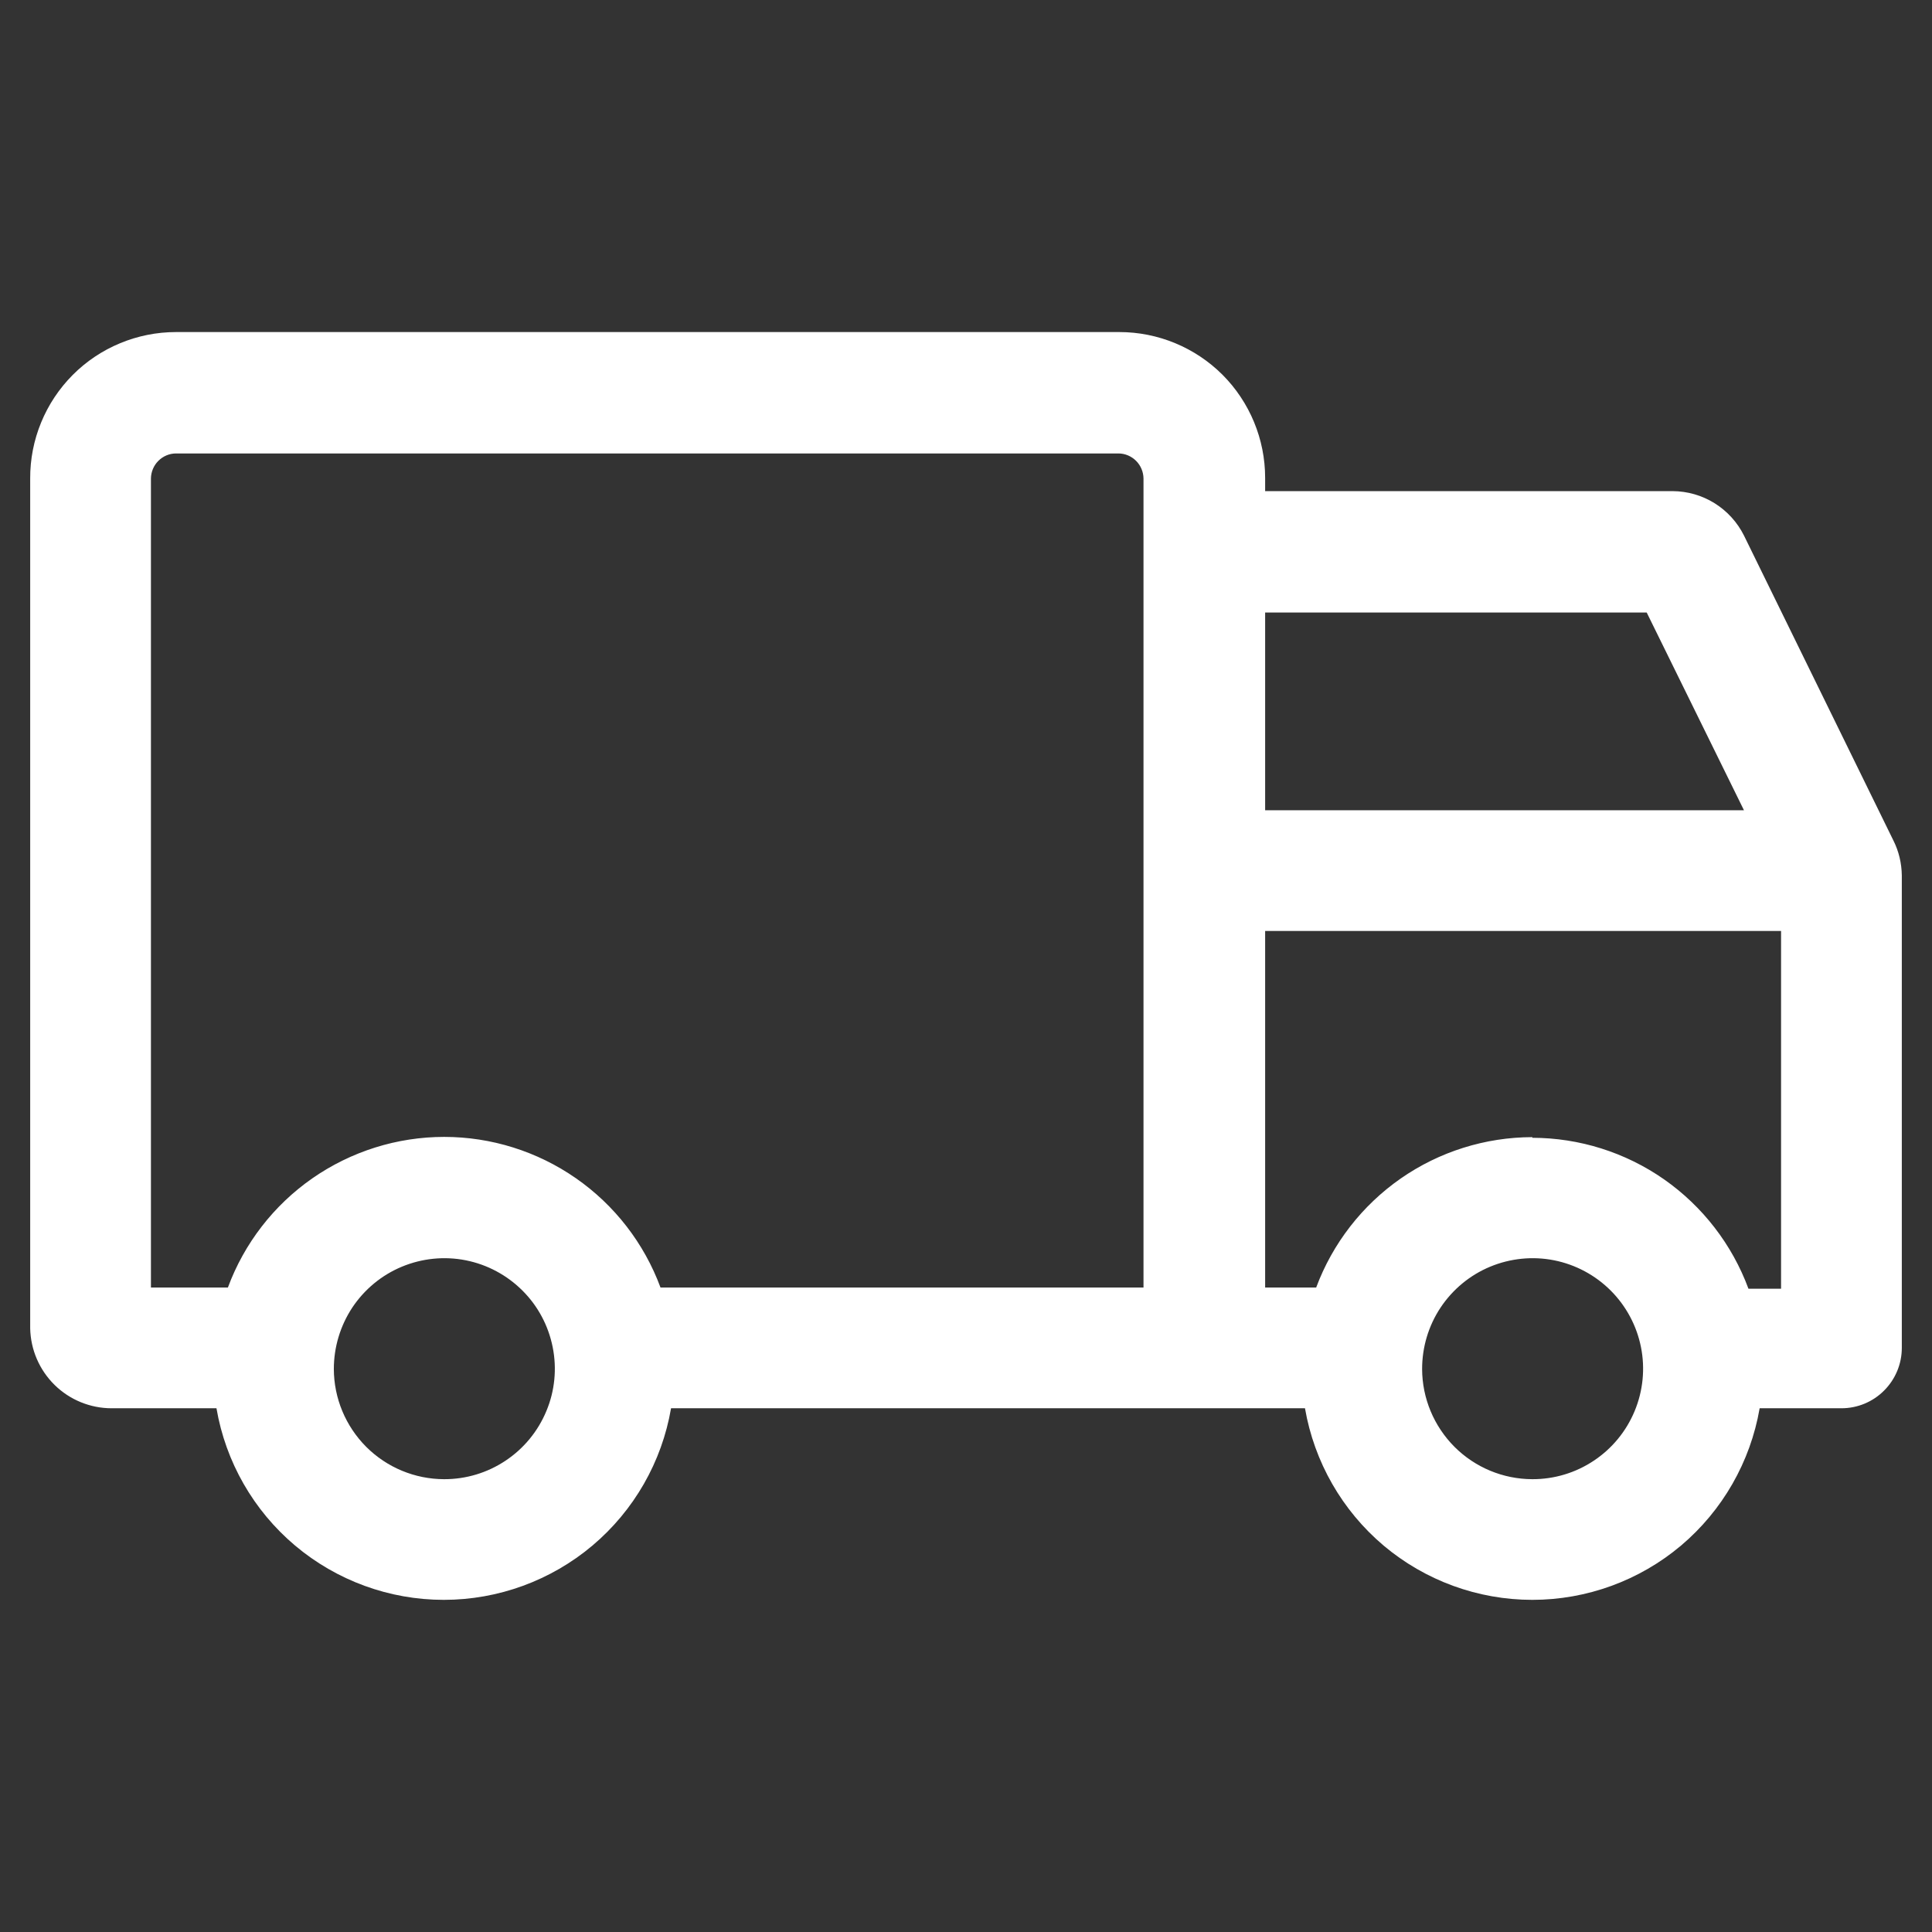 <svg width="24" height="24" viewBox="0 0 24 24" fill="none" xmlns="http://www.w3.org/2000/svg">
<rect x="0" y="0" width="24" height="24" fill="#333333" stroke="none"/>
<path d="M2.186 4.125H13.905C14.385 4.125 14.846 4.316 15.186 4.655C15.525 4.995 15.716 5.456 15.716 5.936V6.101H20.779C20.963 6.102 21.143 6.154 21.299 6.251C21.456 6.349 21.582 6.488 21.664 6.652L23.52 10.44C23.588 10.575 23.623 10.724 23.625 10.875V16.744C23.625 16.943 23.546 17.133 23.405 17.274C23.265 17.415 23.074 17.494 22.875 17.494H21.859C21.744 18.16 21.398 18.764 20.882 19.2C20.365 19.635 19.711 19.874 19.035 19.874C18.359 19.874 17.705 19.635 17.188 19.2C16.672 18.764 16.326 18.16 16.211 17.494H8.336C8.222 18.16 7.876 18.764 7.359 19.2C6.842 19.635 6.188 19.874 5.513 19.874C4.837 19.874 4.183 19.635 3.666 19.2C3.149 18.764 2.803 18.16 2.689 17.494H1.387C1.122 17.494 0.867 17.39 0.678 17.204C0.489 17.018 0.38 16.765 0.375 16.5V5.944C0.374 5.705 0.42 5.469 0.511 5.248C0.601 5.028 0.735 4.827 0.903 4.658C1.071 4.489 1.271 4.355 1.491 4.264C1.712 4.172 1.948 4.125 2.186 4.125ZM20.456 7.609H15.716V10.065H21.664L20.456 7.609ZM19.035 18.375C19.307 18.376 19.573 18.296 19.799 18.145C20.025 17.995 20.202 17.78 20.306 17.529C20.41 17.279 20.438 17.002 20.385 16.736C20.332 16.469 20.201 16.224 20.009 16.032C19.817 15.84 19.572 15.709 19.306 15.656C19.039 15.603 18.763 15.631 18.512 15.735C18.261 15.839 18.047 16.016 17.896 16.242C17.745 16.469 17.666 16.735 17.666 17.006C17.667 17.369 17.812 17.716 18.068 17.973C18.325 18.23 18.672 18.374 19.035 18.375ZM19.035 14.134C19.62 14.135 20.191 14.315 20.671 14.65C21.151 14.986 21.517 15.46 21.72 16.009H22.125V11.565H15.716V15.994H16.35C16.554 15.446 16.921 14.974 17.4 14.64C17.88 14.306 18.451 14.127 19.035 14.126V14.134ZM5.516 18.375C5.788 18.376 6.054 18.296 6.28 18.145C6.506 17.995 6.683 17.78 6.787 17.529C6.892 17.279 6.919 17.002 6.866 16.736C6.813 16.469 6.683 16.224 6.49 16.032C6.298 15.84 6.053 15.709 5.787 15.656C5.52 15.603 5.244 15.631 4.993 15.735C4.742 15.839 4.528 16.016 4.377 16.242C4.227 16.469 4.147 16.735 4.147 17.006C4.148 17.369 4.293 17.716 4.549 17.973C4.806 18.23 5.154 18.374 5.516 18.375ZM1.875 15.994H2.831C3.034 15.445 3.401 14.971 3.881 14.637C4.362 14.303 4.933 14.123 5.518 14.123C6.103 14.123 6.675 14.303 7.155 14.637C7.635 14.971 8.002 15.445 8.205 15.994H14.205V5.944C14.204 5.862 14.171 5.783 14.113 5.725C14.055 5.667 13.976 5.633 13.894 5.633H2.186C2.104 5.633 2.025 5.667 1.967 5.725C1.909 5.783 1.876 5.862 1.875 5.944V15.994Z" fill="white"/>
</svg>
